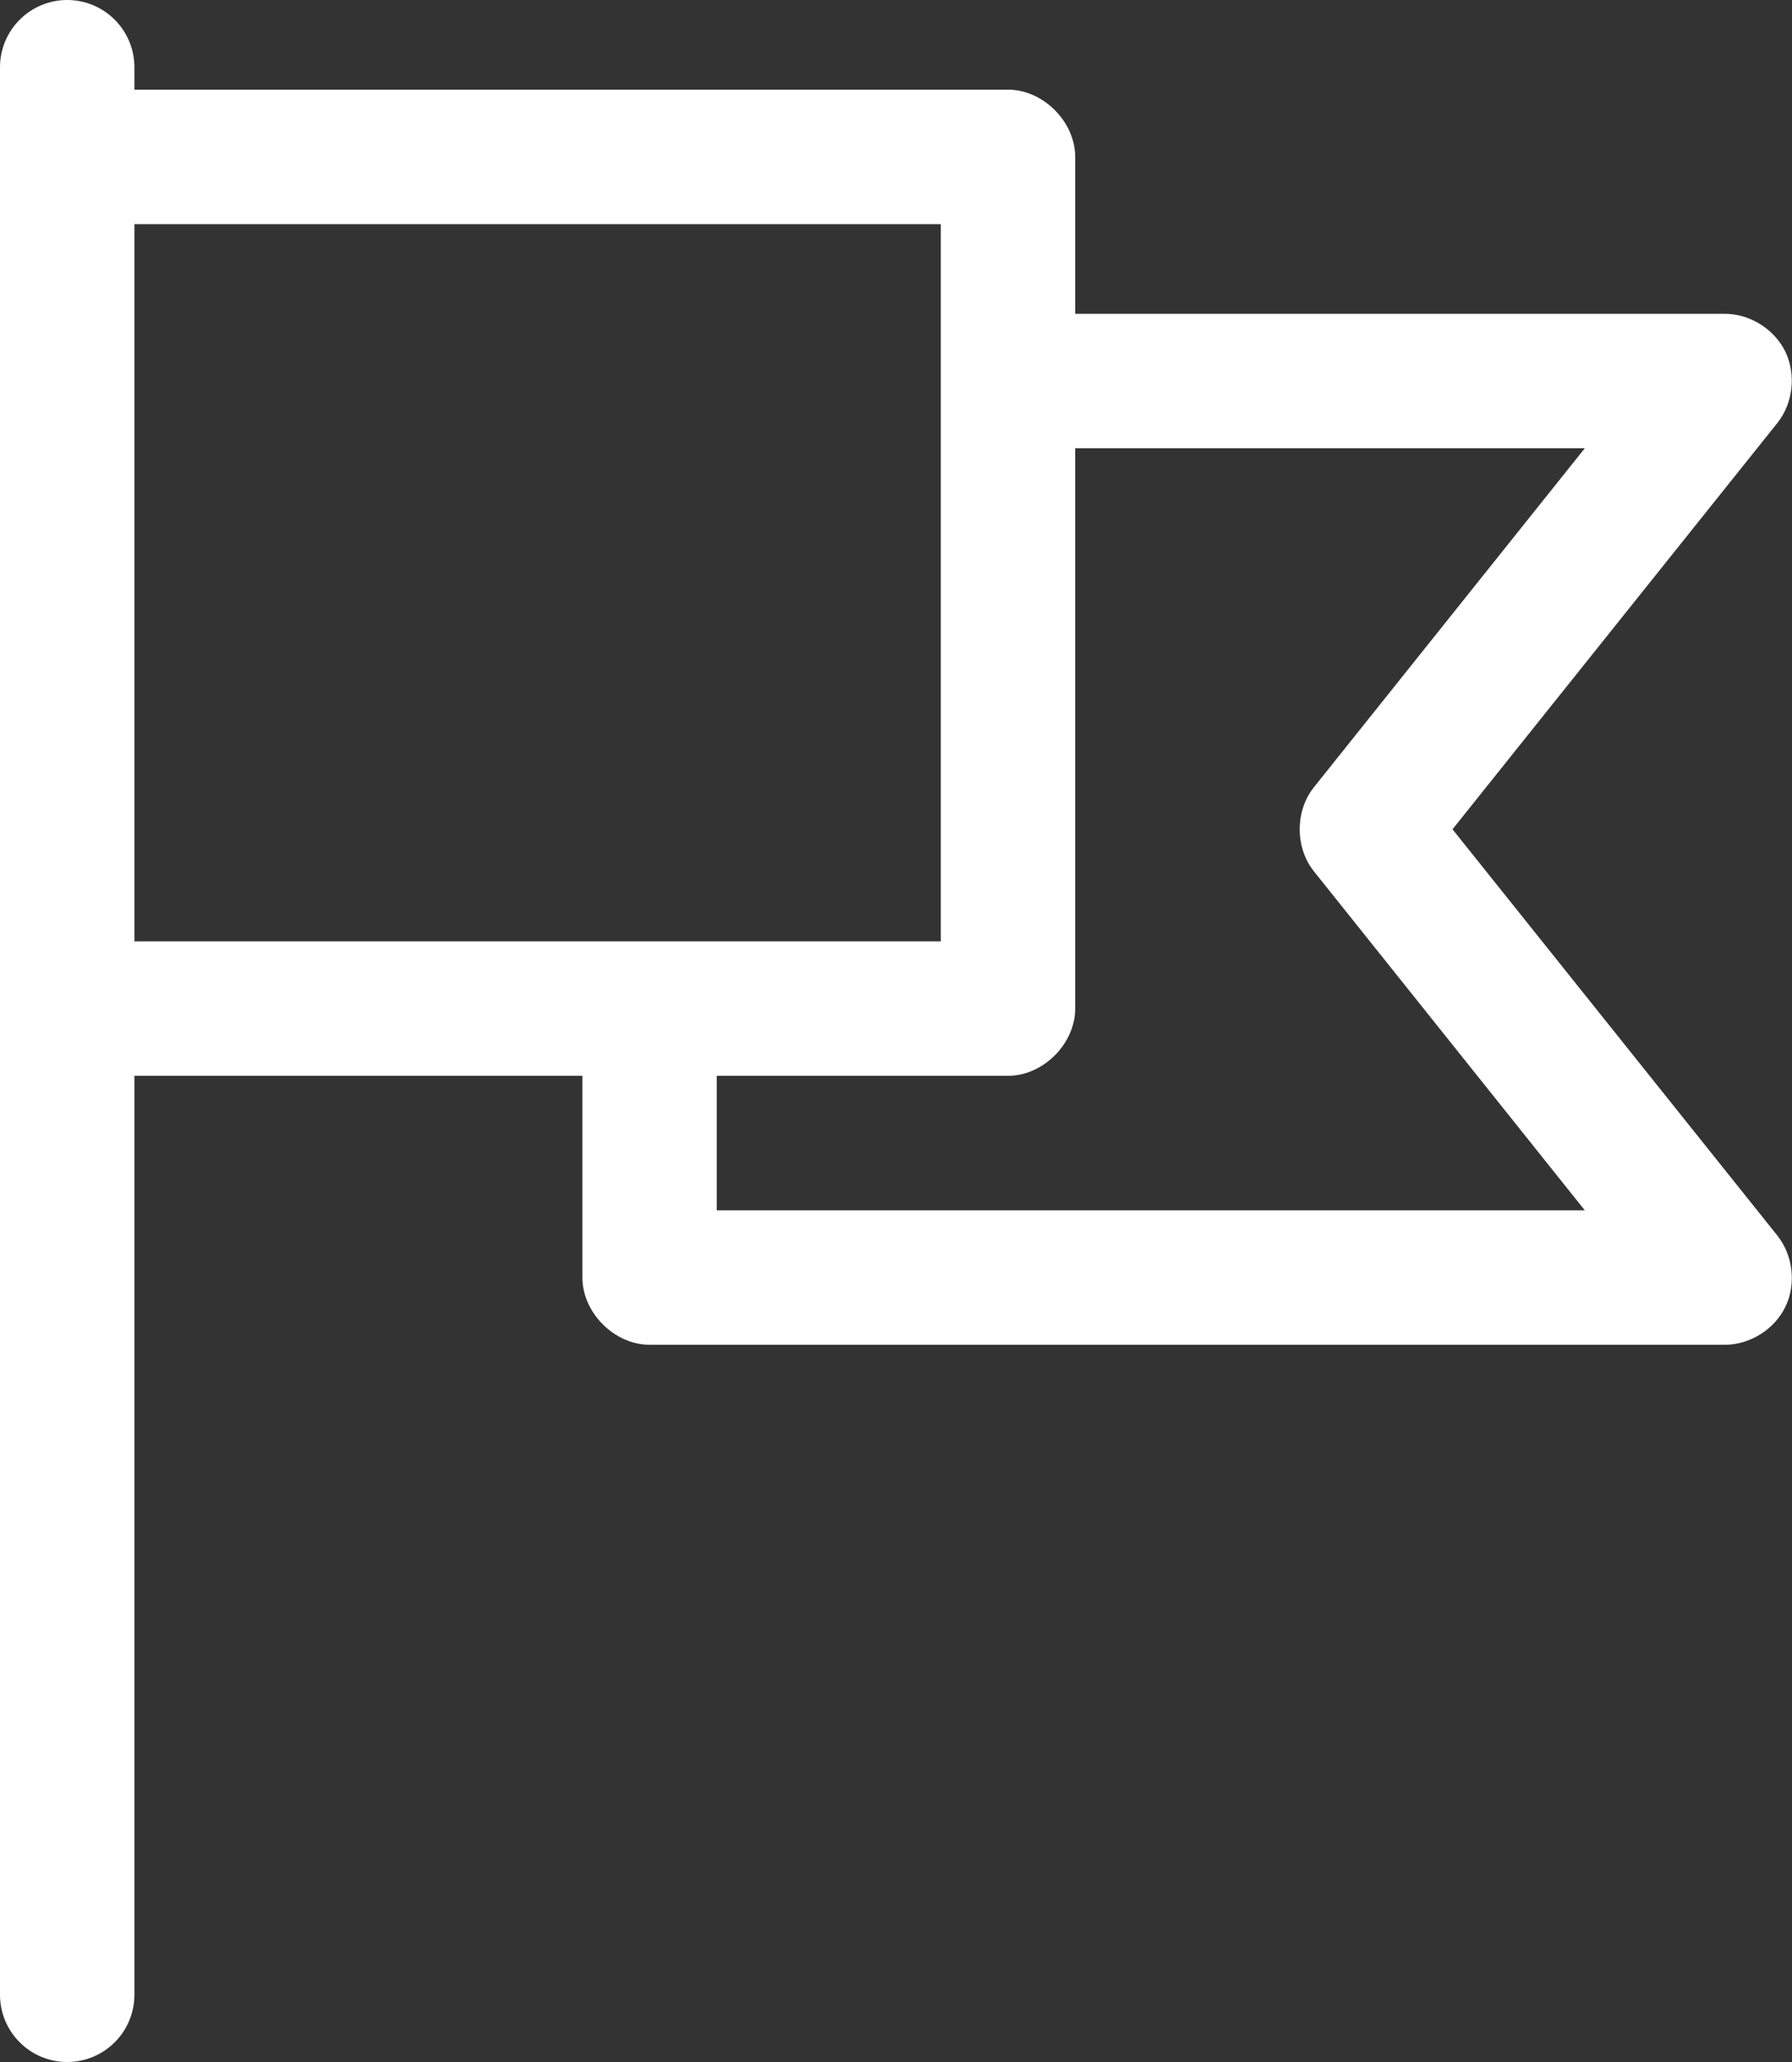 <?xml version="1.0" encoding="UTF-8"?>
<svg width="80px" height="92px" viewBox="0 0 80 92" version="1.1" xmlns="http://www.w3.org/2000/svg" xmlns:xlink="http://www.w3.org/1999/xlink">
    <rect x="0" y="0" width="80" height="92" fill="#333333" stroke="none"/>
    <!-- Generator: Sketch 56.3 (81716) - https://sketch.com -->
    <title>Fill 1</title>
    <desc>Created with Sketch.</desc>
    <g id="Pages" stroke="none" stroke-width="1" fill="none" fill-rule="evenodd">
        <g id="Company/Get-in-touch" transform="translate(-364, -541)" fill="#FFFFFF">
            <path d="M364,630 C364,631.656 365.344,633 367,633 C368.656,633 370,631.656 370,630 L370,589 L390,589 L390,598 C390,599.57 391.43,601 393,601 L441,601 C442.125,601 443.219,600.312 443.707,599.301 C444.195,598.289 444.047,597.004 443.344,596.125 L428.844,578 L443.344,559.875 C444.047,559 444.191,557.711 443.707,556.699 C443.219,555.688 442.125,555 441,555 L412,555 L412,548 C412,546.43 410.57,545 409,545 L370,545 L370,544 C370,542.344 368.656,541 367,541 C365.344,541 364,542.344 364,544 L364,630 Z M370,551 L406,551 L406,583 L370,583 L370,551 Z M412,561 L434.75,561 L422.656,576.125 C421.812,577.18 421.812,578.82 422.656,579.875 L434.75,595 L396,595 L396,589 L409,589 C410.57,589 412,587.57 412,586 L412,561 Z" id="Fill-1"></path>
        </g>
    </g>
</svg>